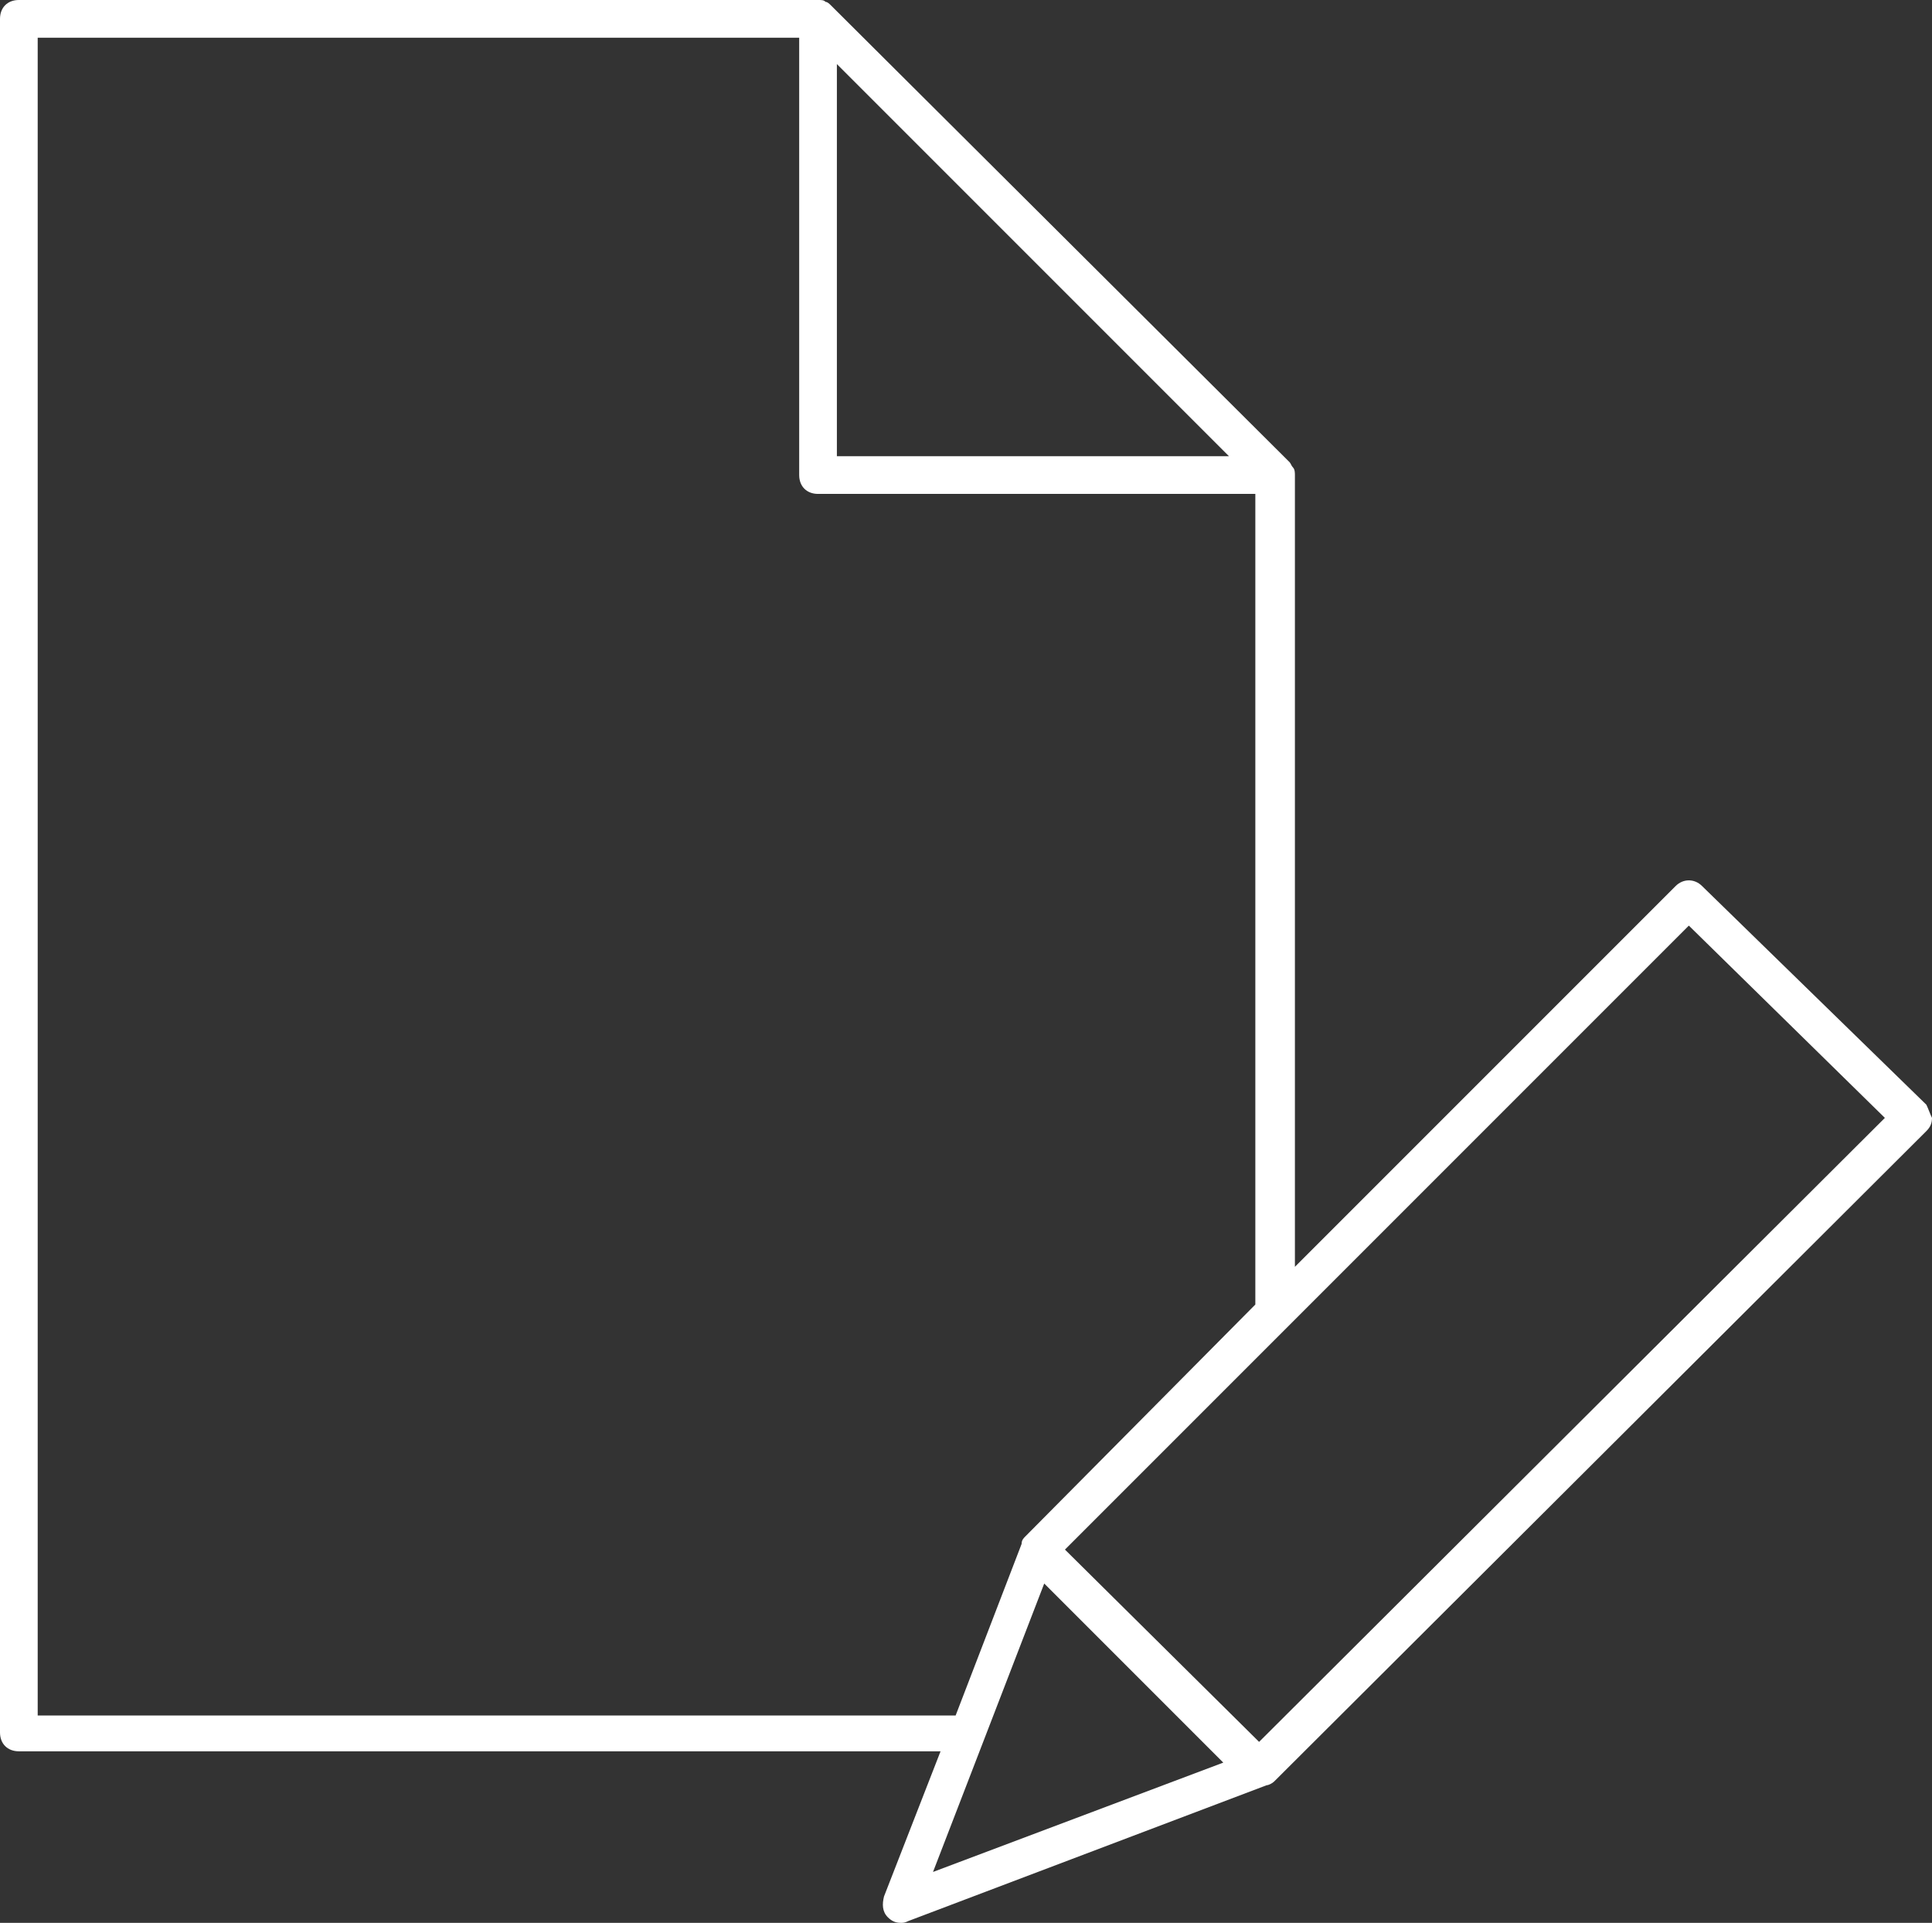<?xml version="1.0" encoding="utf-8"?>
<!-- Generator: Adobe Illustrator 24.2.0, SVG Export Plug-In . SVG Version: 6.00 Build 0)  -->
<svg version="1.1" id="Layer_1" xmlns="http://www.w3.org/2000/svg" xmlns:xlink="http://www.w3.org/1999/xlink" x="0px" y="0px"
	 viewBox="0 0 102.5 102" style="enable-background:new 0 0 102.5 102;" xml:space="preserve">
<rect x="0" y="0" width="102.5" height="102" fill="#333333" stroke="none"/>
<style type="text/css">
	.st0{fill:#FFFFFF;}
</style>
<path class="st0" d="M102.2,58.6L90.3,47c-0.4-0.4-1-0.4-1.4,0L68.7,67.2v-42c0-0.1,0-0.3-0.1-0.4c-0.1-0.1-0.1-0.2-0.2-0.3
	L44.1,0.3c-0.1-0.1-0.2-0.2-0.3-0.2C43.7,0,43.6,0,43.4,0H1C0.4,0,0,0.4,0,1v90.9c0,0.6,0.4,1,1,1h48.9l-3,7.7
	c-0.1,0.4-0.1,0.8,0.2,1.1c0.2,0.2,0.4,0.3,0.7,0.3c0.1,0,0.2,0,0.4-0.1l19-7.2c0.1,0,0.3-0.1,0.4-0.2L102.2,60
	c0.2-0.2,0.3-0.4,0.3-0.7C102.4,59.1,102.3,58.8,102.2,58.6z M44.4,3.4l20.8,20.8H44.4V3.4z M2,90.9V2h40.4v23.2c0,0.6,0.4,1,1,1
	h23.2v43L54.4,81.5c-0.1,0.1-0.2,0.2-0.2,0.4l-3.5,9.1H2z M49.5,99.3l2.7-7c0,0,0,0,0,0l3.2-8.3l9.5,9.5L49.5,99.3z M66.8,92.4
	L56.5,82.2l33.1-33.1L100,59.3L66.8,92.4z"/>
</svg>
